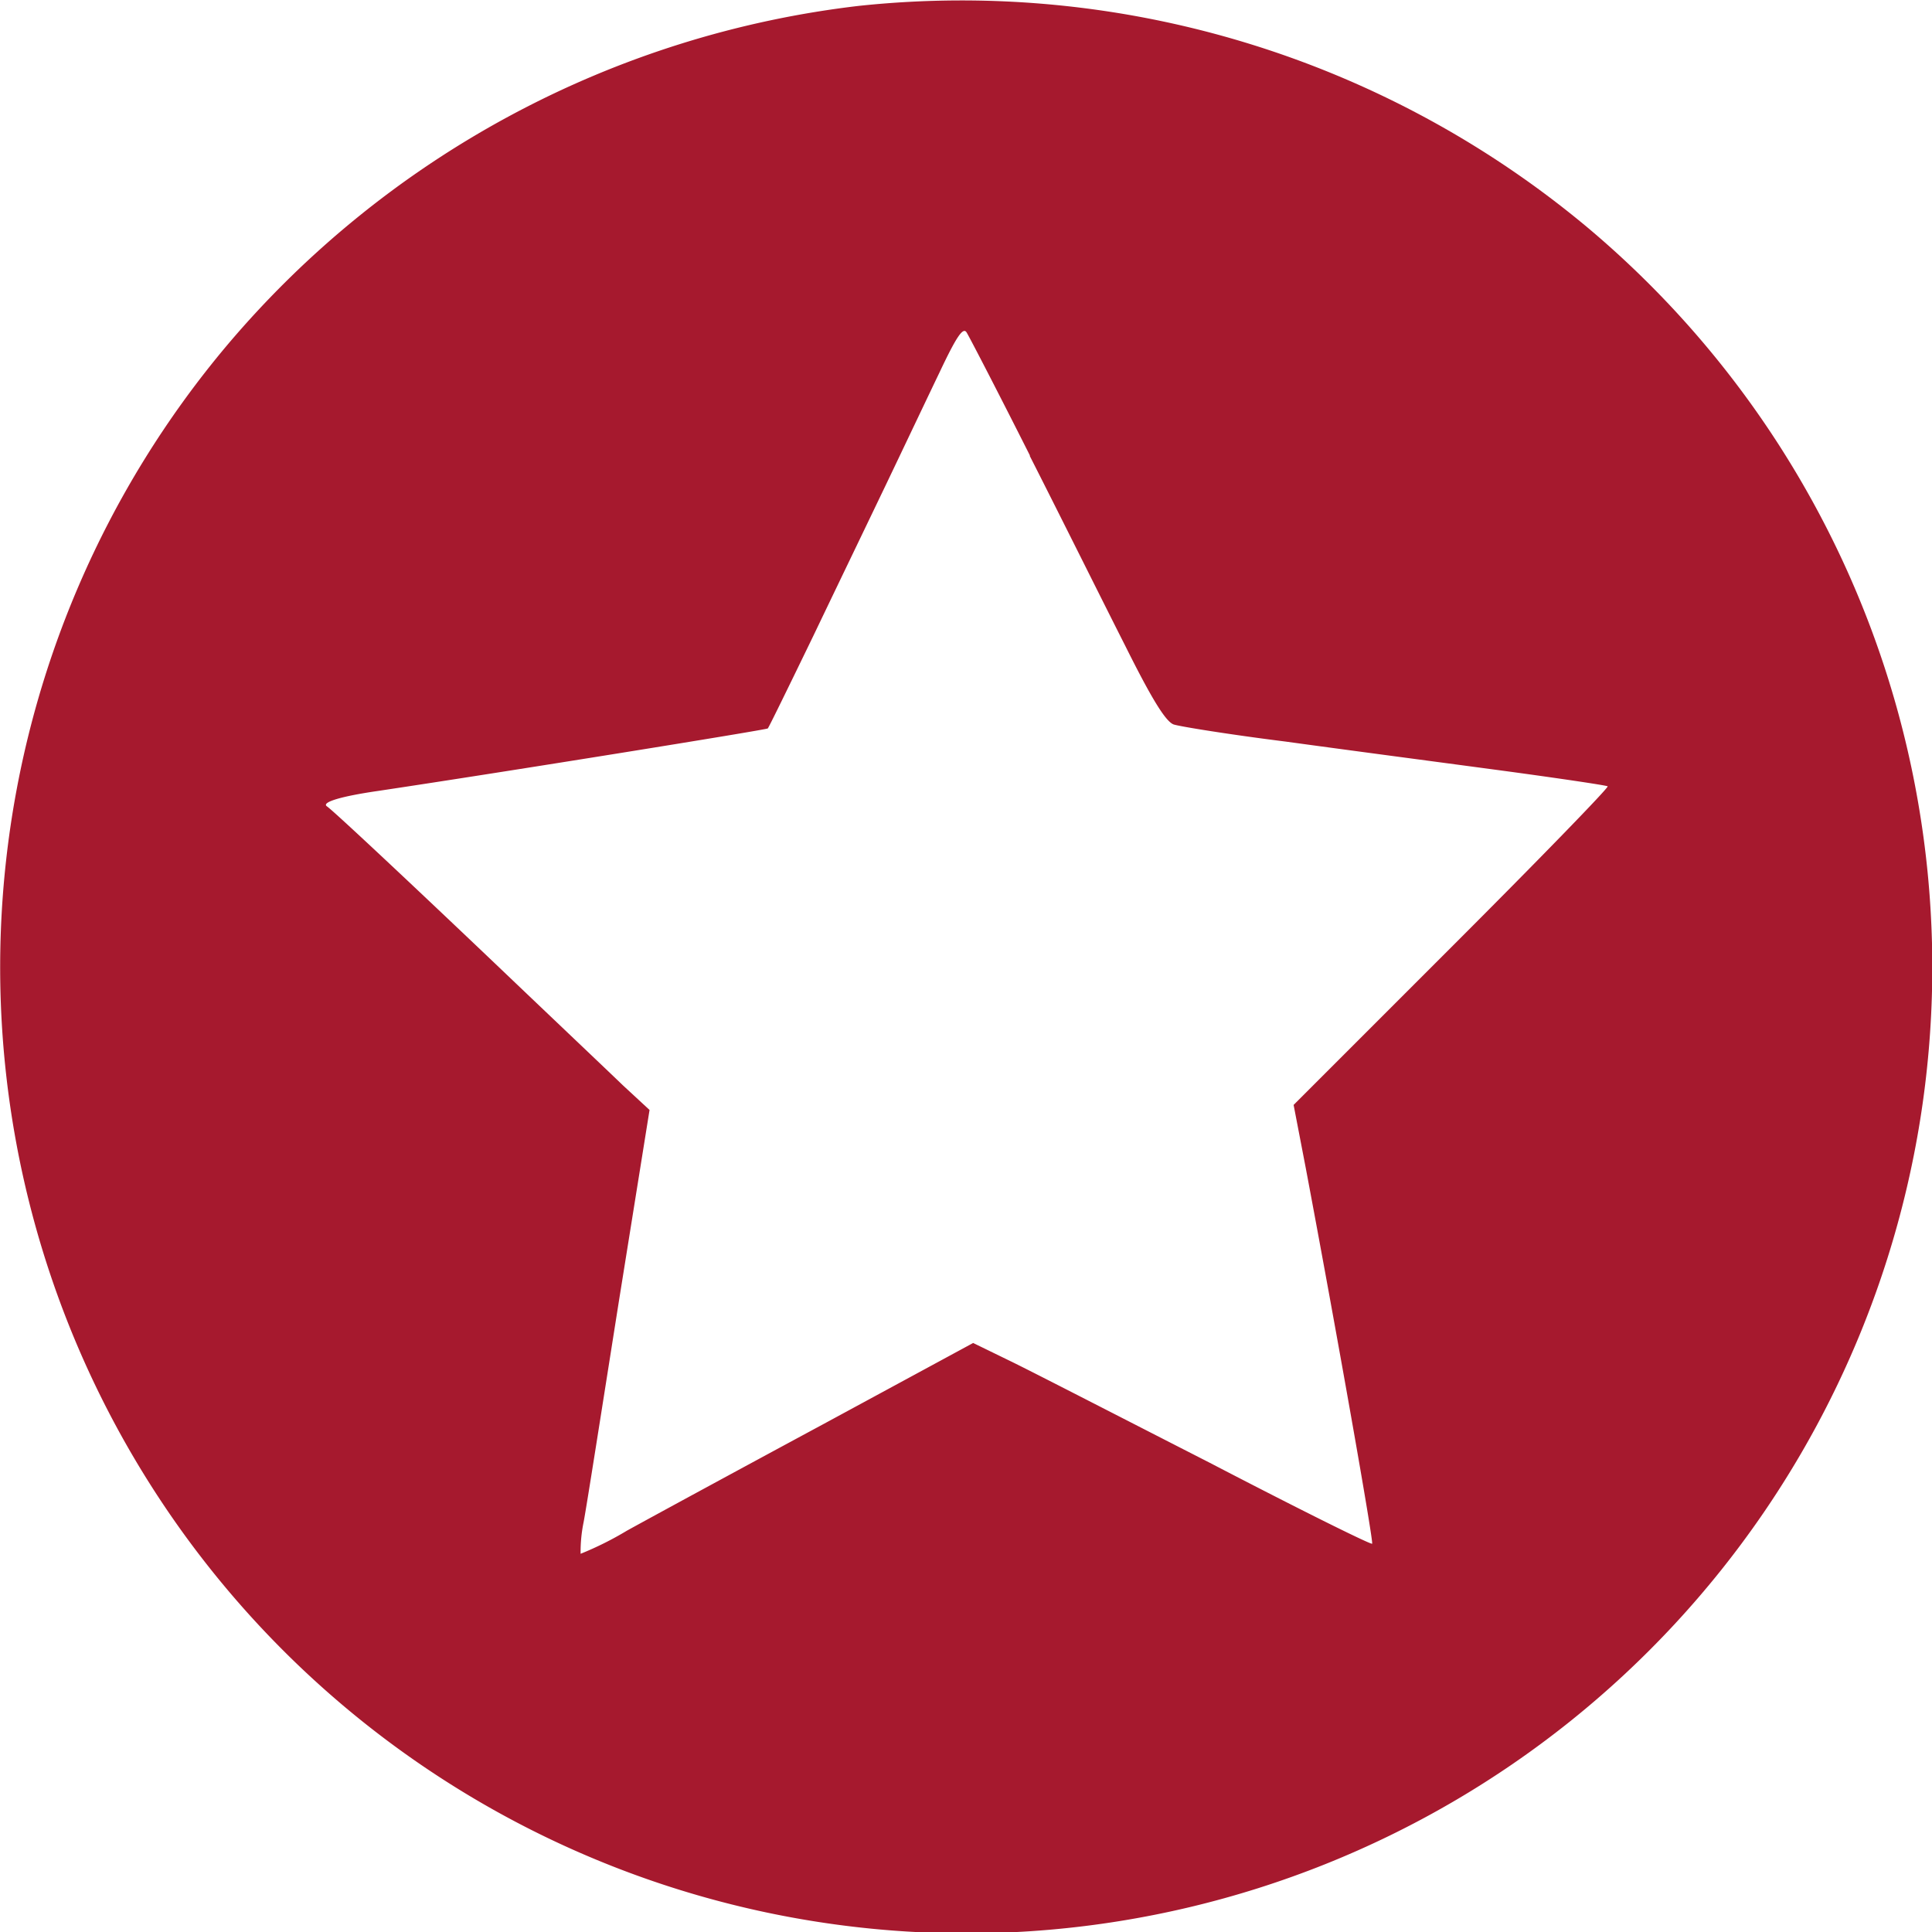 <svg xmlns="http://www.w3.org/2000/svg" width="75.995" height="76" viewBox="0 0 75.995 76">
  <path id="Admission_Icon_Step3" d="M835.621,7422.285c1.267,2.495,2.949,5.88,3.762,7.482,1.027,2.06,1.582,2.97,1.9,3.088.239.08,2.218.4,4.4.673,2.177.3,5.9.792,8.273,1.11s4.355.613,4.4.651c.058.041-2.711,2.891-6.138,6.317l-6.215,6.215.476,2.473c1.228,6.514,2.673,14.708,2.613,14.787-.061.041-2.929-1.384-6.394-3.187-3.484-1.78-6.987-3.583-7.8-3.978l-1.5-.731-5.919,3.206c-3.267,1.761-6.731,3.641-7.7,4.177a12.883,12.883,0,0,1-1.822.909,5.8,5.8,0,0,1,.119-1.247c.12-.632.733-4.553,1.387-8.688l1.206-7.523-1.049-.97c-.575-.555-2.83-2.693-5.007-4.77-3.6-3.426-6.393-6.039-6.632-6.2s.555-.4,2.039-.613c5.028-.753,15.243-2.4,15.3-2.454.041-.041.832-1.662,1.783-3.624.929-1.939,2.236-4.651,2.89-6.017s1.583-3.325,2.078-4.355c.673-1.426.931-1.8,1.068-1.582.1.156,1.229,2.335,2.495,4.849m-6.671-17.7a38.365,38.365,0,0,0-24.9,13.342,38,38,0,1,0,53.506-4.613,38.391,38.391,0,0,0-28.6-8.729" transform="translate(-795.119 -7404.359)" fill="#a6192e"/>
</svg>
